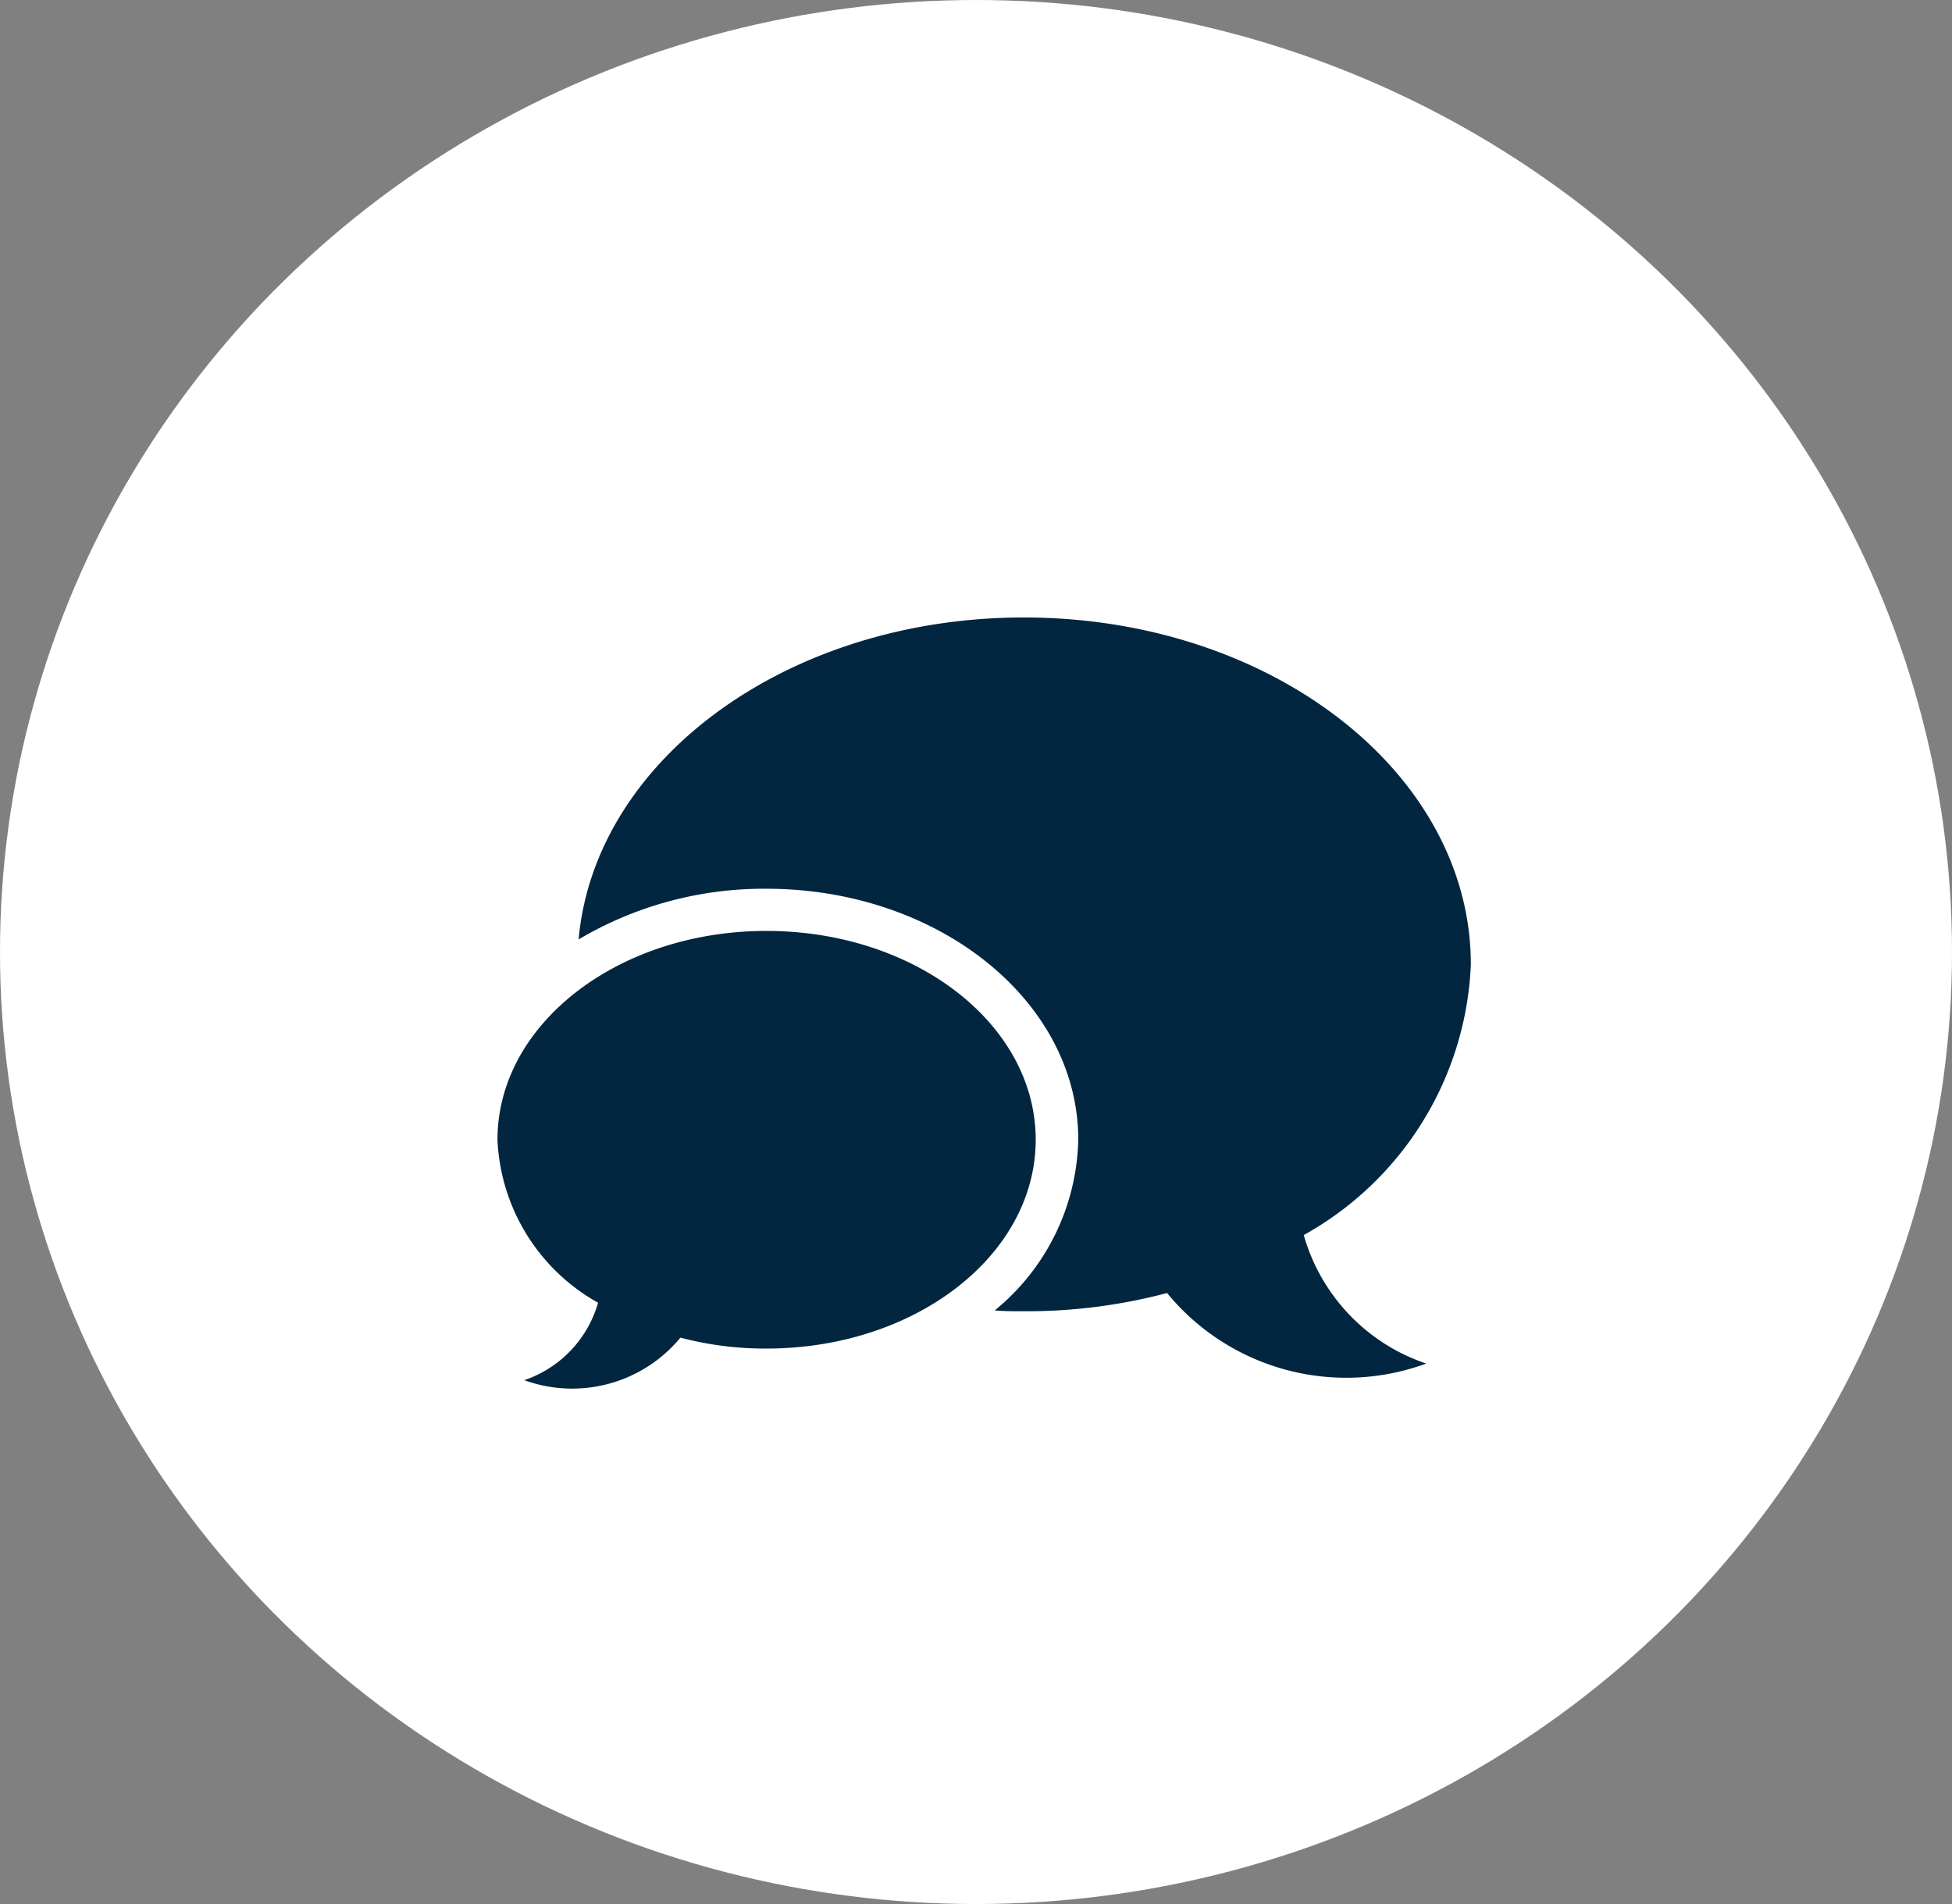 <svg xmlns="http://www.w3.org/2000/svg" width="41" height="40" viewBox="0 0 41 40">
  <rect x="0" y="0" width="41" height="40" fill="#808080" stroke="none"/>
  <g id="Group_17626" data-name="Group 17626" transform="translate(-543 -4962)">
    <ellipse id="Ellipse_81" data-name="Ellipse 81" cx="20.5" cy="20" rx="20.5" ry="20" transform="translate(543 4962)" fill="#fff"/>
    <path id="Path_17048" data-name="Path 17048" d="M232.935,728.974a6.824,6.824,0,0,0,3.51-5.682c0-4.029-4.2-7.292-9.388-7.292-4.958,0-9.013,2.982-9.353,6.764a7.633,7.633,0,0,1,3.944-1.065c3.612,0,6.551,2.36,6.551,5.273a4.76,4.76,0,0,1-1.755,3.586c.2.017.409.017.613.017a11.5,11.5,0,0,0,3.007-.383,4.87,4.87,0,0,0,5.443,1.482A4,4,0,0,1,232.935,728.974Zm-11.287-6.389c-3.118,0-5.648,1.959-5.648,4.387a4.127,4.127,0,0,0,2.113,3.424,2.42,2.42,0,0,1-1.55,1.627,2.948,2.948,0,0,0,3.28-.894,6.949,6.949,0,0,0,1.806.23c3.126,0,5.656-1.959,5.656-4.387S224.774,722.585,221.648,722.585Z" transform="translate(337.449 4258.972)" fill="#02263f" fill-rule="evenodd"/>
  </g>
</svg>
